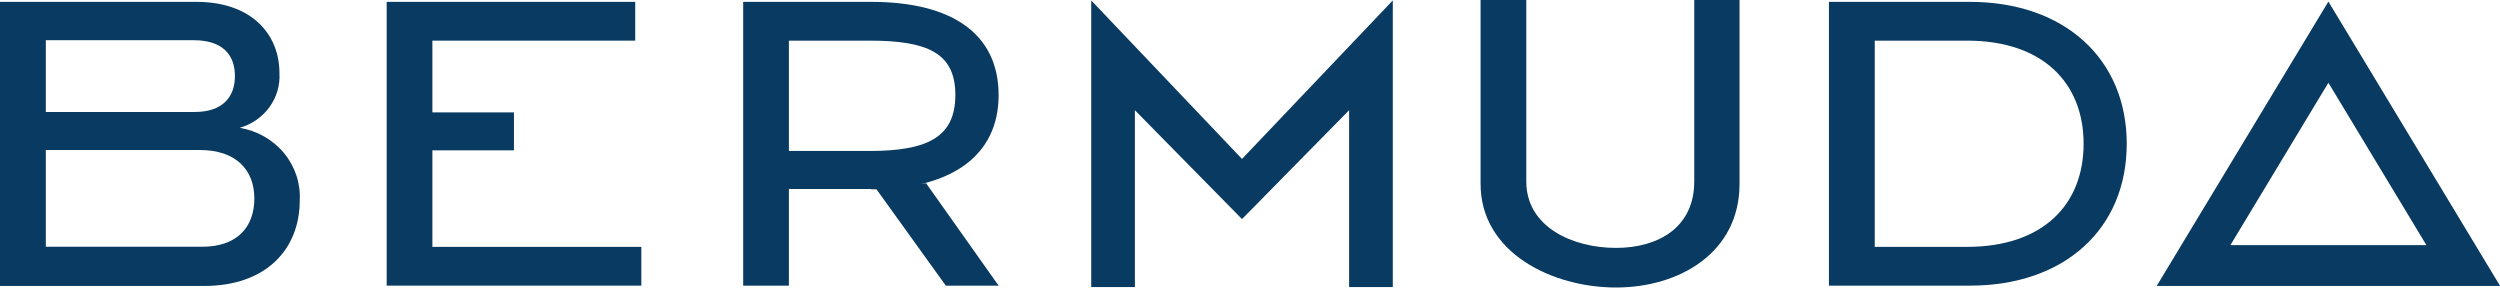 <svg width="200" height="23" viewBox="0 0 200 23" fill="none" xmlns="http://www.w3.org/2000/svg">
<g clip-path="url(#clip0_1405_2620)">
<path d="M30.934 0.149H50.818V3.251H34.591V8.991H41.116V12.027H34.591V19.749H51.307V22.851H30.934V0.149Z" fill="#093a61"/>
<path d="M69.56 12.077C74.222 12.077 76.429 10.965 76.429 7.589C76.429 4.214 74.162 3.251 69.56 3.251H63.112V12.077H69.56ZM69.698 15.121H63.112V22.851H59.455V0.149H69.698C76.197 0.149 79.889 2.729 79.889 7.614C79.889 12.5 76.034 15.146 69.698 15.146" fill="#093a61"/>
<path d="M74.085 14.656L79.889 22.851H75.665L70.007 14.988" fill="#093a61"/>
<path d="M16.167 19.741C19 19.741 20.348 18.14 20.348 15.875C20.348 13.611 18.897 12.002 15.995 12.002H3.666V19.741H16.167ZM15.583 8.958C17.764 8.958 18.794 7.797 18.794 6.088C18.794 4.379 17.798 3.218 15.514 3.218H3.666V8.958H15.583ZM-0.034 0.149H15.72C20.108 0.149 22.357 2.721 22.357 5.856C22.414 6.825 22.13 7.784 21.552 8.577C20.974 9.37 20.135 9.952 19.172 10.227C20.57 10.457 21.833 11.175 22.72 12.246C23.606 13.316 24.054 14.664 23.98 16.033C23.98 19.939 21.284 22.876 16.347 22.876H-0.034V0.149Z" fill="#093a61"/>
<path d="M99.361 12.715L87.298 0.033V22.967H90.792V8.817L99.361 17.526L107.929 8.817V22.967H111.423V0.033L99.361 12.715Z" fill="#093a61"/>
<path d="M118.446 14.706V0H122.104V14.523C122.104 18.189 125.856 19.832 129.273 19.832C132.69 19.832 135.54 18.173 135.54 14.523V0H139.163V14.706C139.163 20.213 134.355 23 129.273 23C124.19 23 118.446 20.23 118.446 14.706Z" fill="#093a61"/>
<path d="M157.355 19.749C163.468 19.749 166.688 16.34 166.688 11.504C166.688 6.669 163.468 3.251 157.355 3.251H149.98V19.749H157.355ZM146.314 0.149H157.596C165.134 0.149 170.139 4.695 170.139 11.504C170.139 18.314 165.16 22.851 157.596 22.851H146.314V0.149Z" fill="#093a61"/>
<path d="M186.272 0.125L172.535 22.876H200.009L186.272 0.125ZM186.272 6.619L194.111 19.608H178.433L186.272 6.619Z" fill="#093a61"/>
</g>
<defs>
<clipPath id="clip0_1405_2620">
<rect width="200" height="23" fill="white"/>
</clipPath>
</defs>
</svg>
